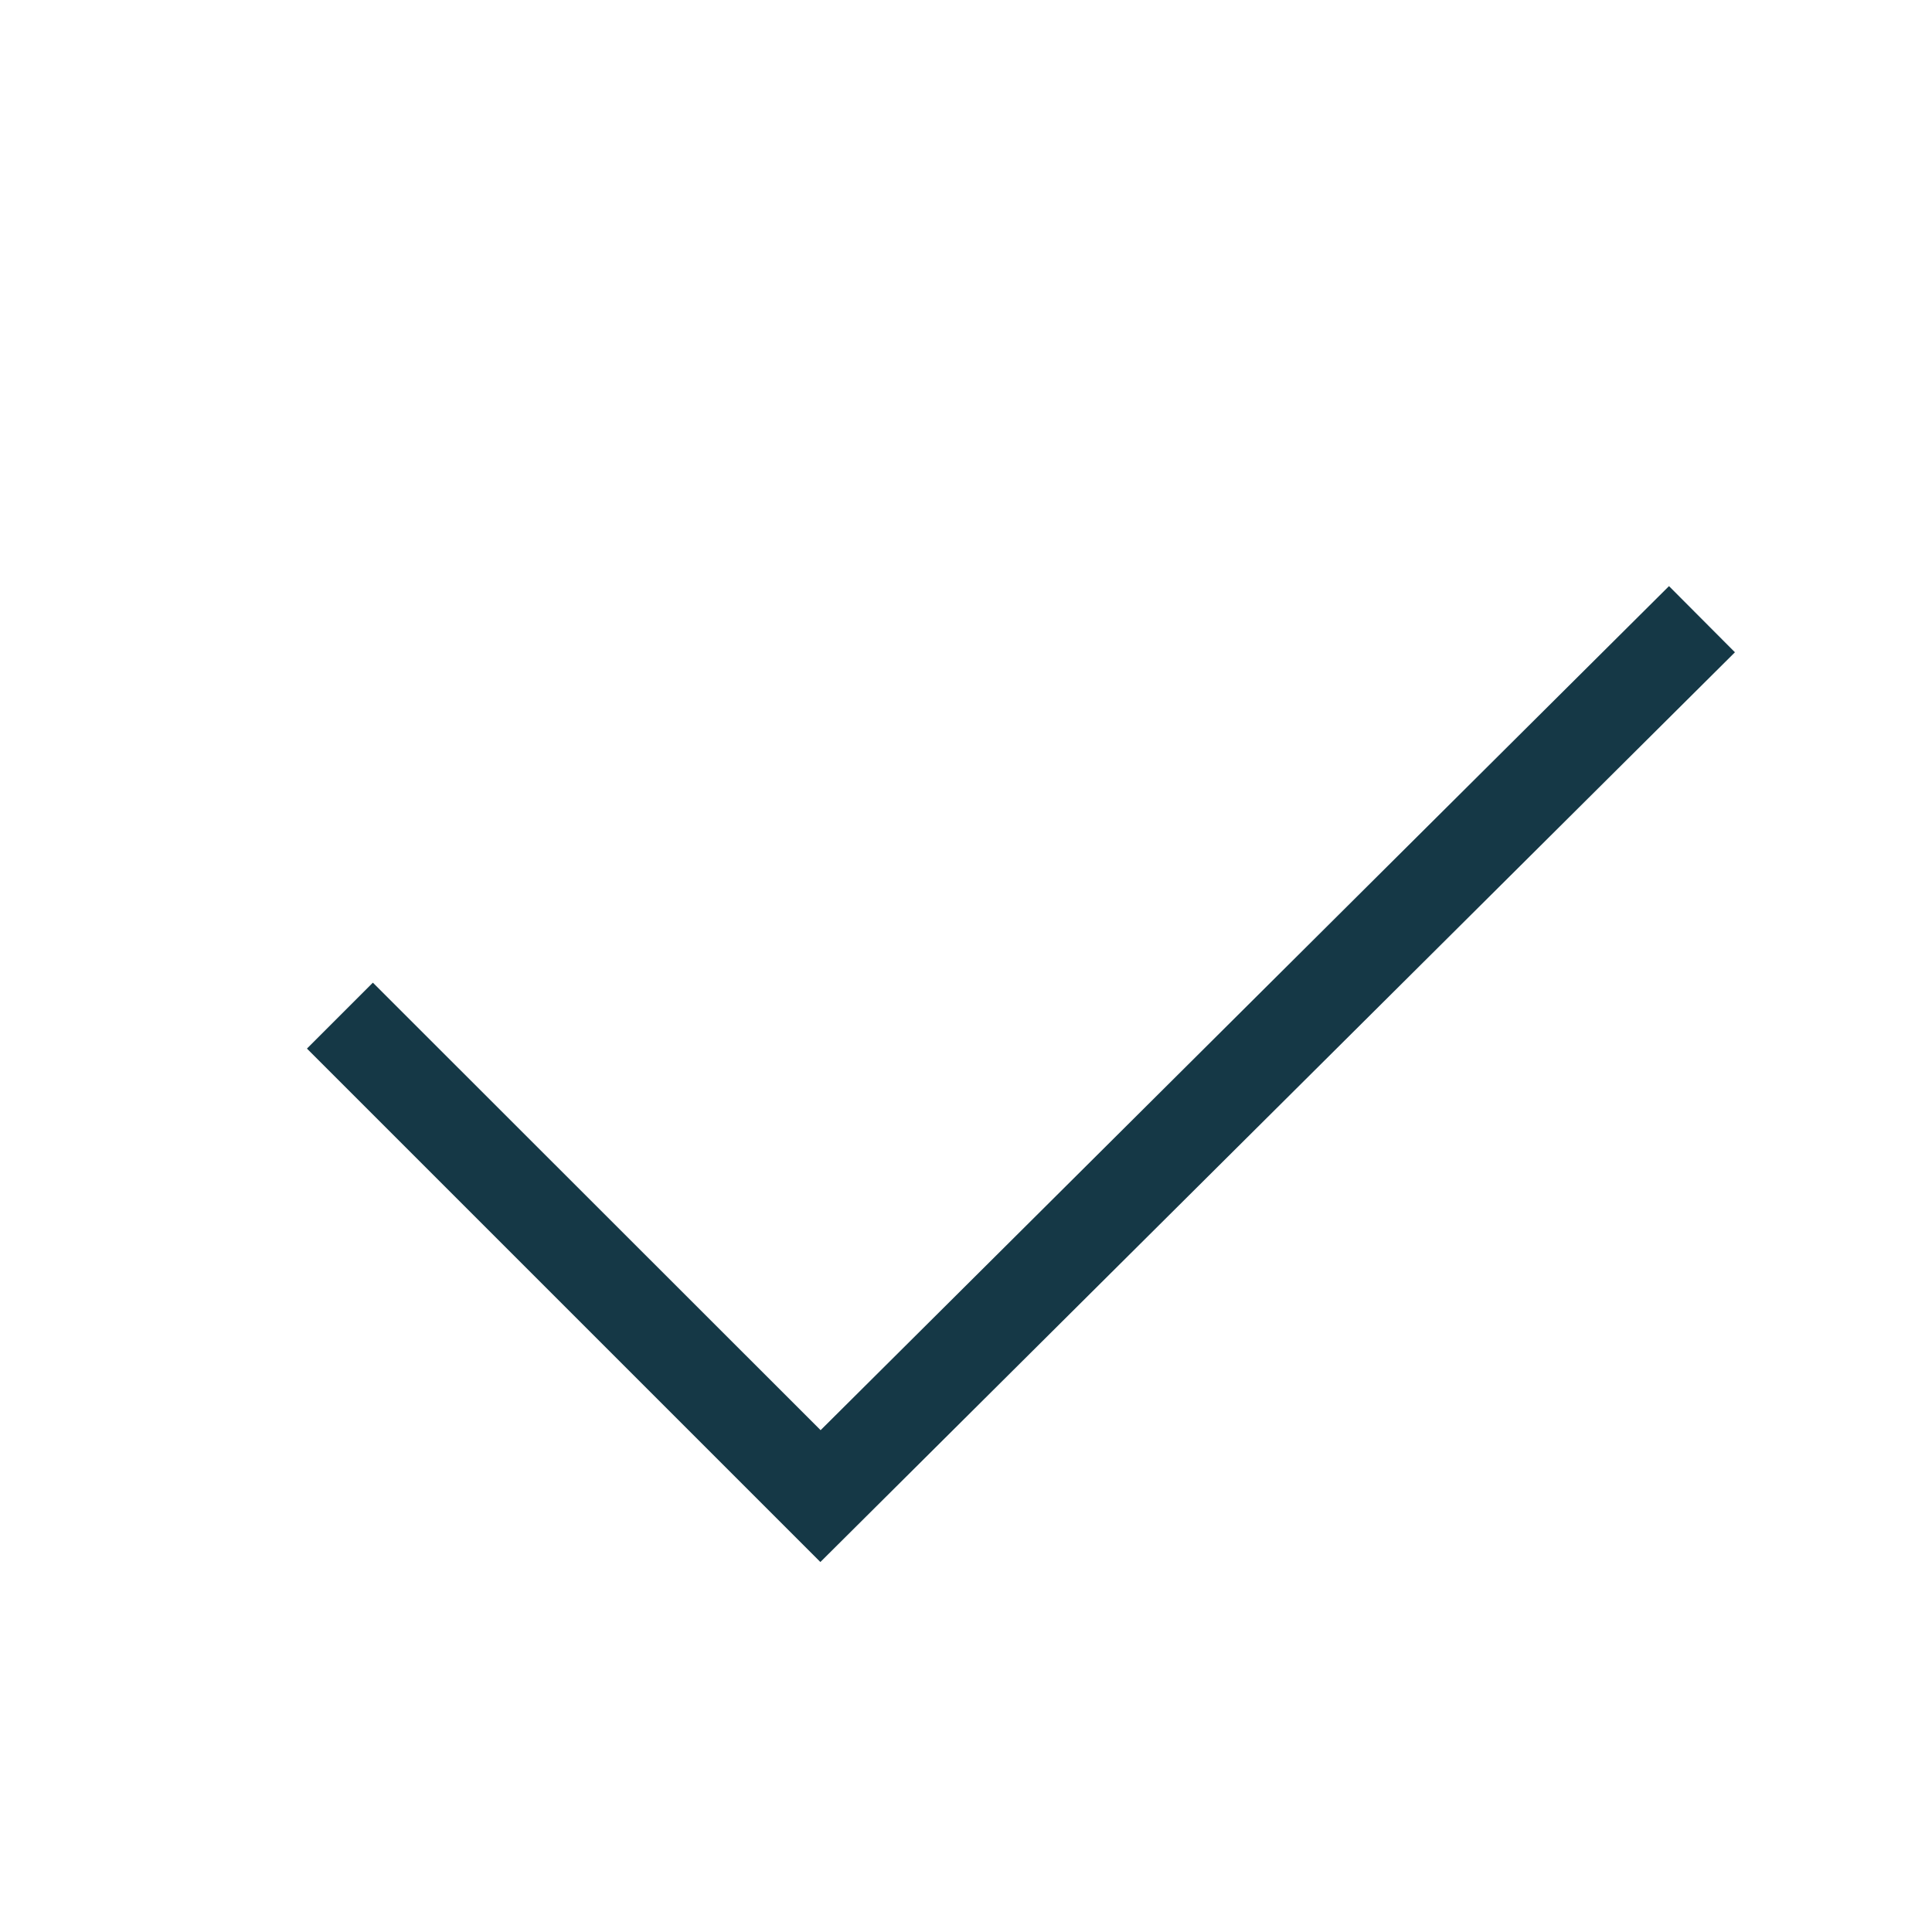 <?xml version="1.0" encoding="UTF-8"?><svg id="Layer_1" xmlns="http://www.w3.org/2000/svg" viewBox="0 0 80 80"><defs><style>.cls-1{fill:#153846;}</style></defs><polygon class="cls-1" points="71.84 27.01 69.11 24.27 33.98 59.22 15.44 40.69 12.71 43.42 33.97 64.68 33.97 64.67 33.97 64.68 71.84 27.01"/></svg>